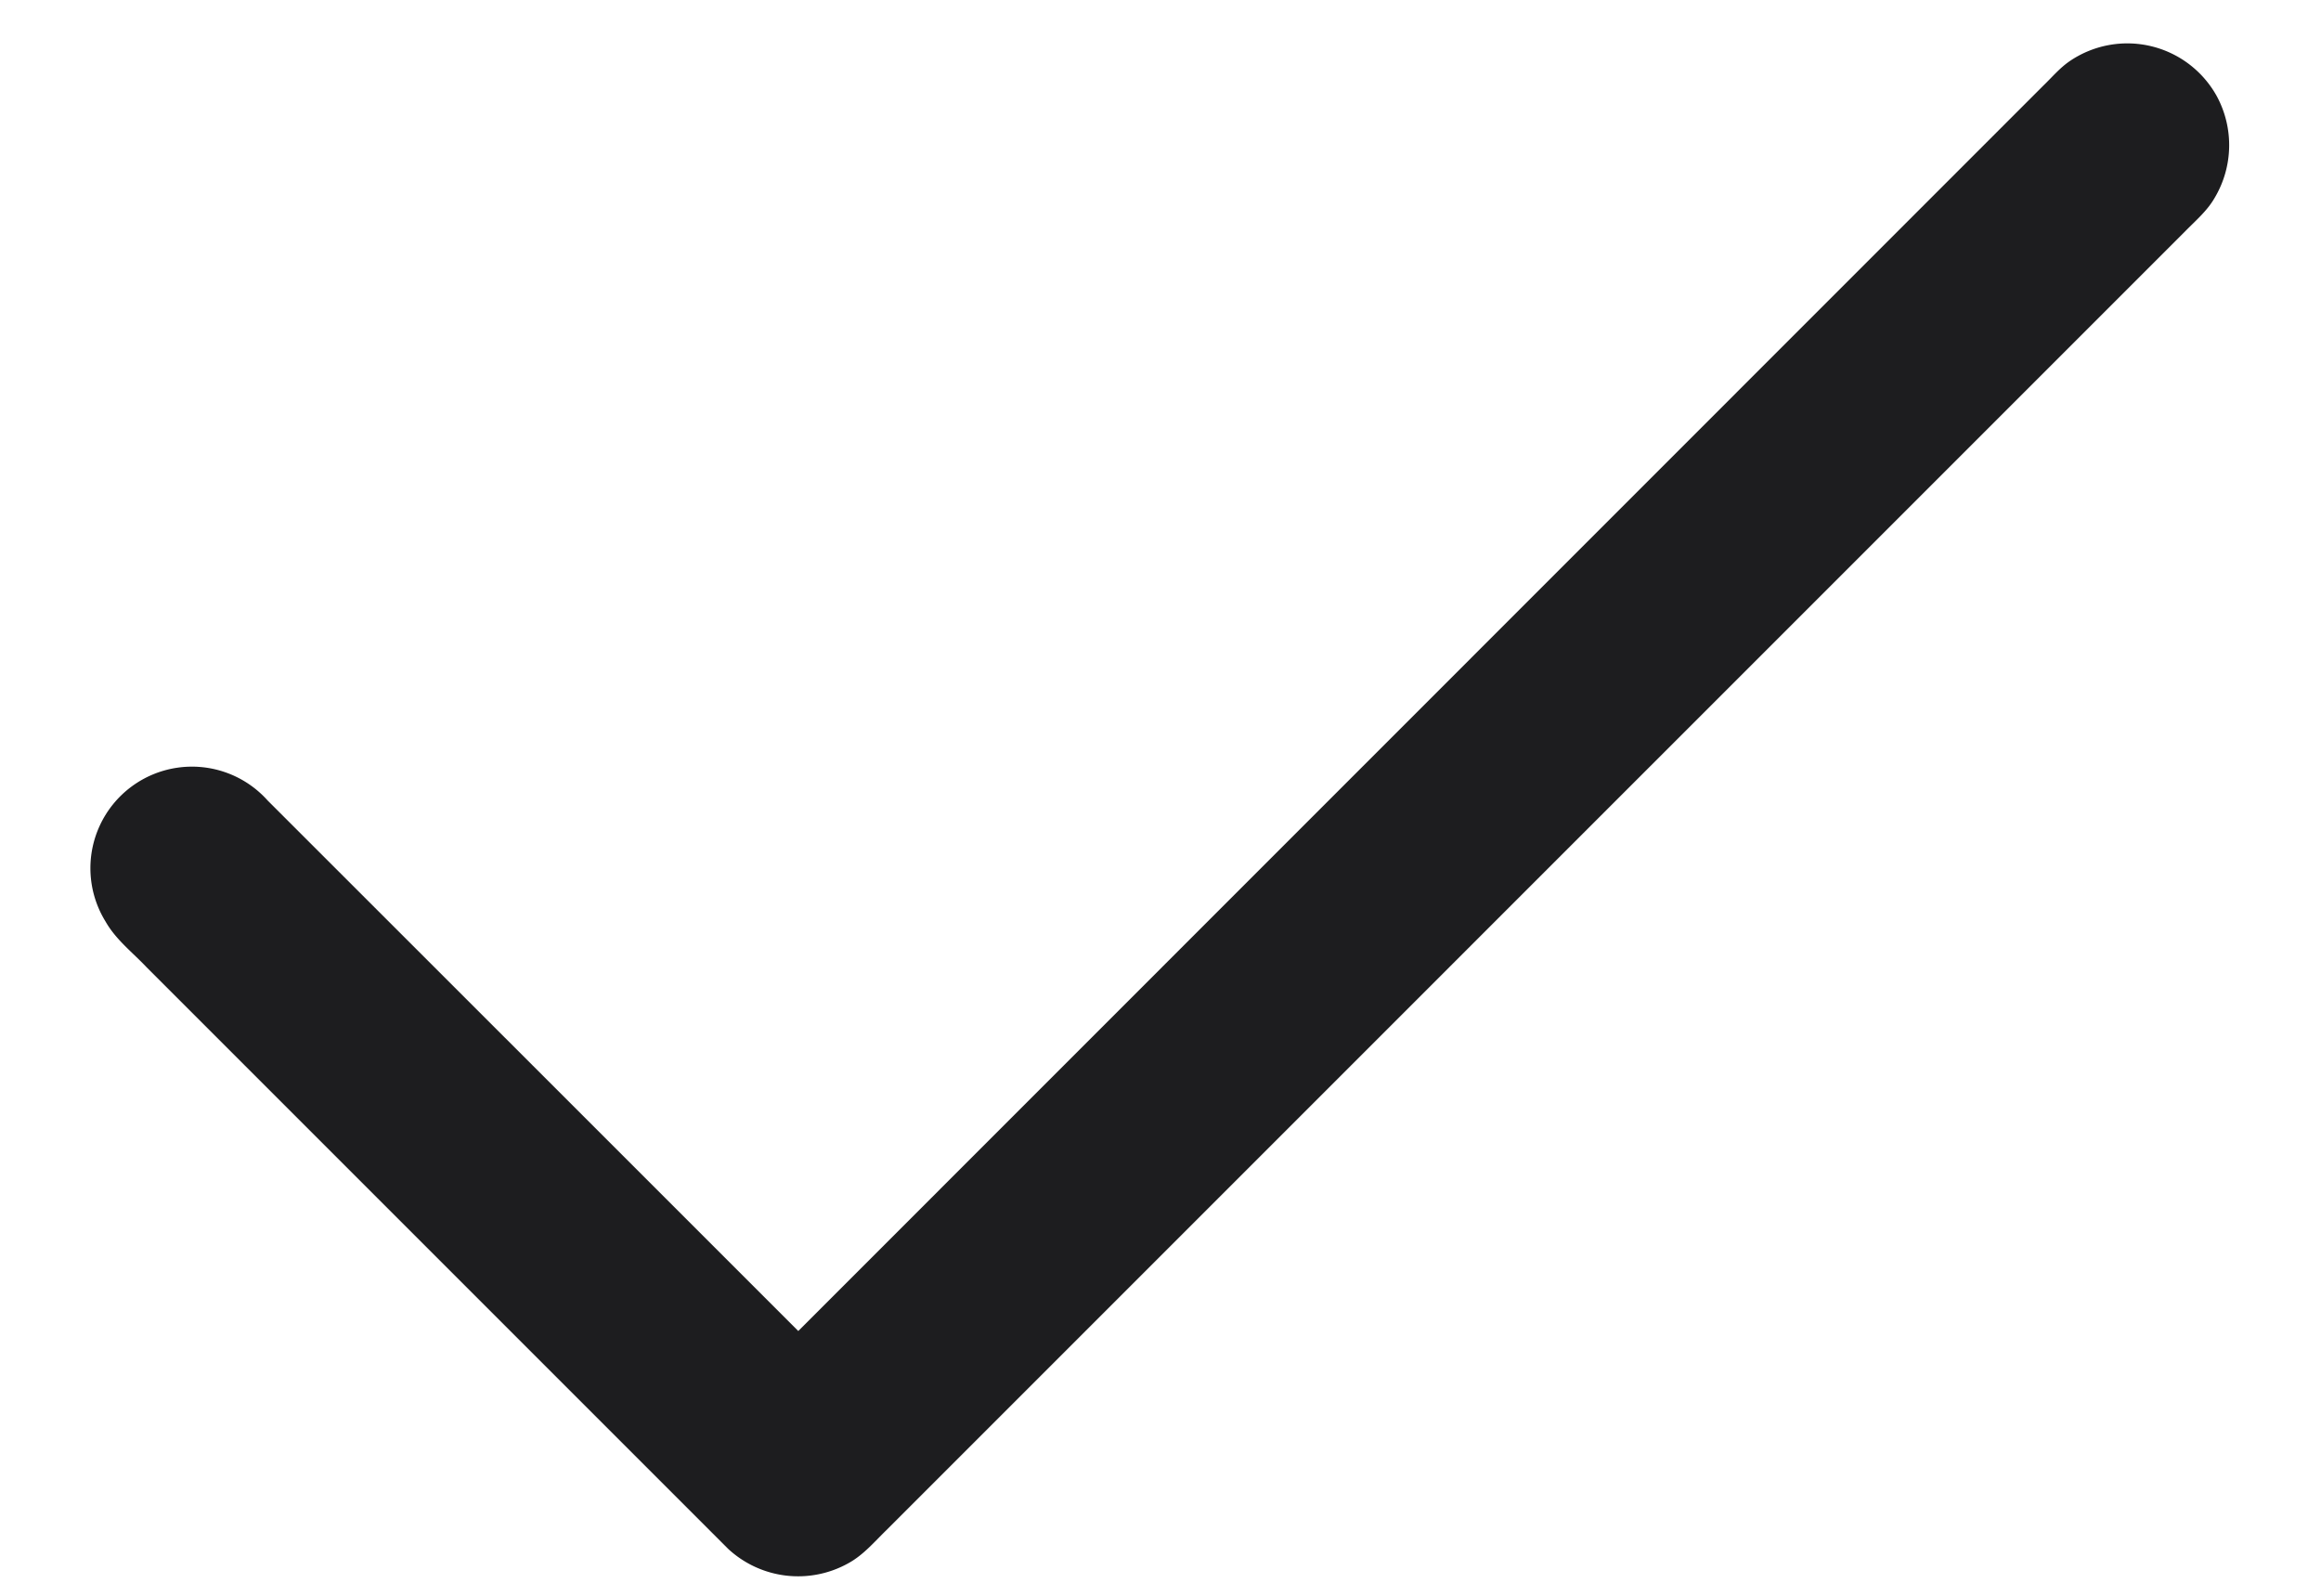 <svg xmlns="http://www.w3.org/2000/svg" width="16" height="11" fill="none"><path fill="#1D1D1F" d="M14.264.424A.705.705 0 0 1 15.28.66a.71.71 0 0 1-.015.707c-.05.086-.127.152-.196.222l-8.96 8.96c-.082.08-.156.168-.256.224a.71.71 0 0 1-.832-.095l-4.01-4.01c-.097-.103-.212-.19-.283-.315a.7.7 0 0 1 1.117-.835q1.829 1.828 3.658 3.657L14.088.588c.058-.056.11-.118.176-.164"/></svg>
